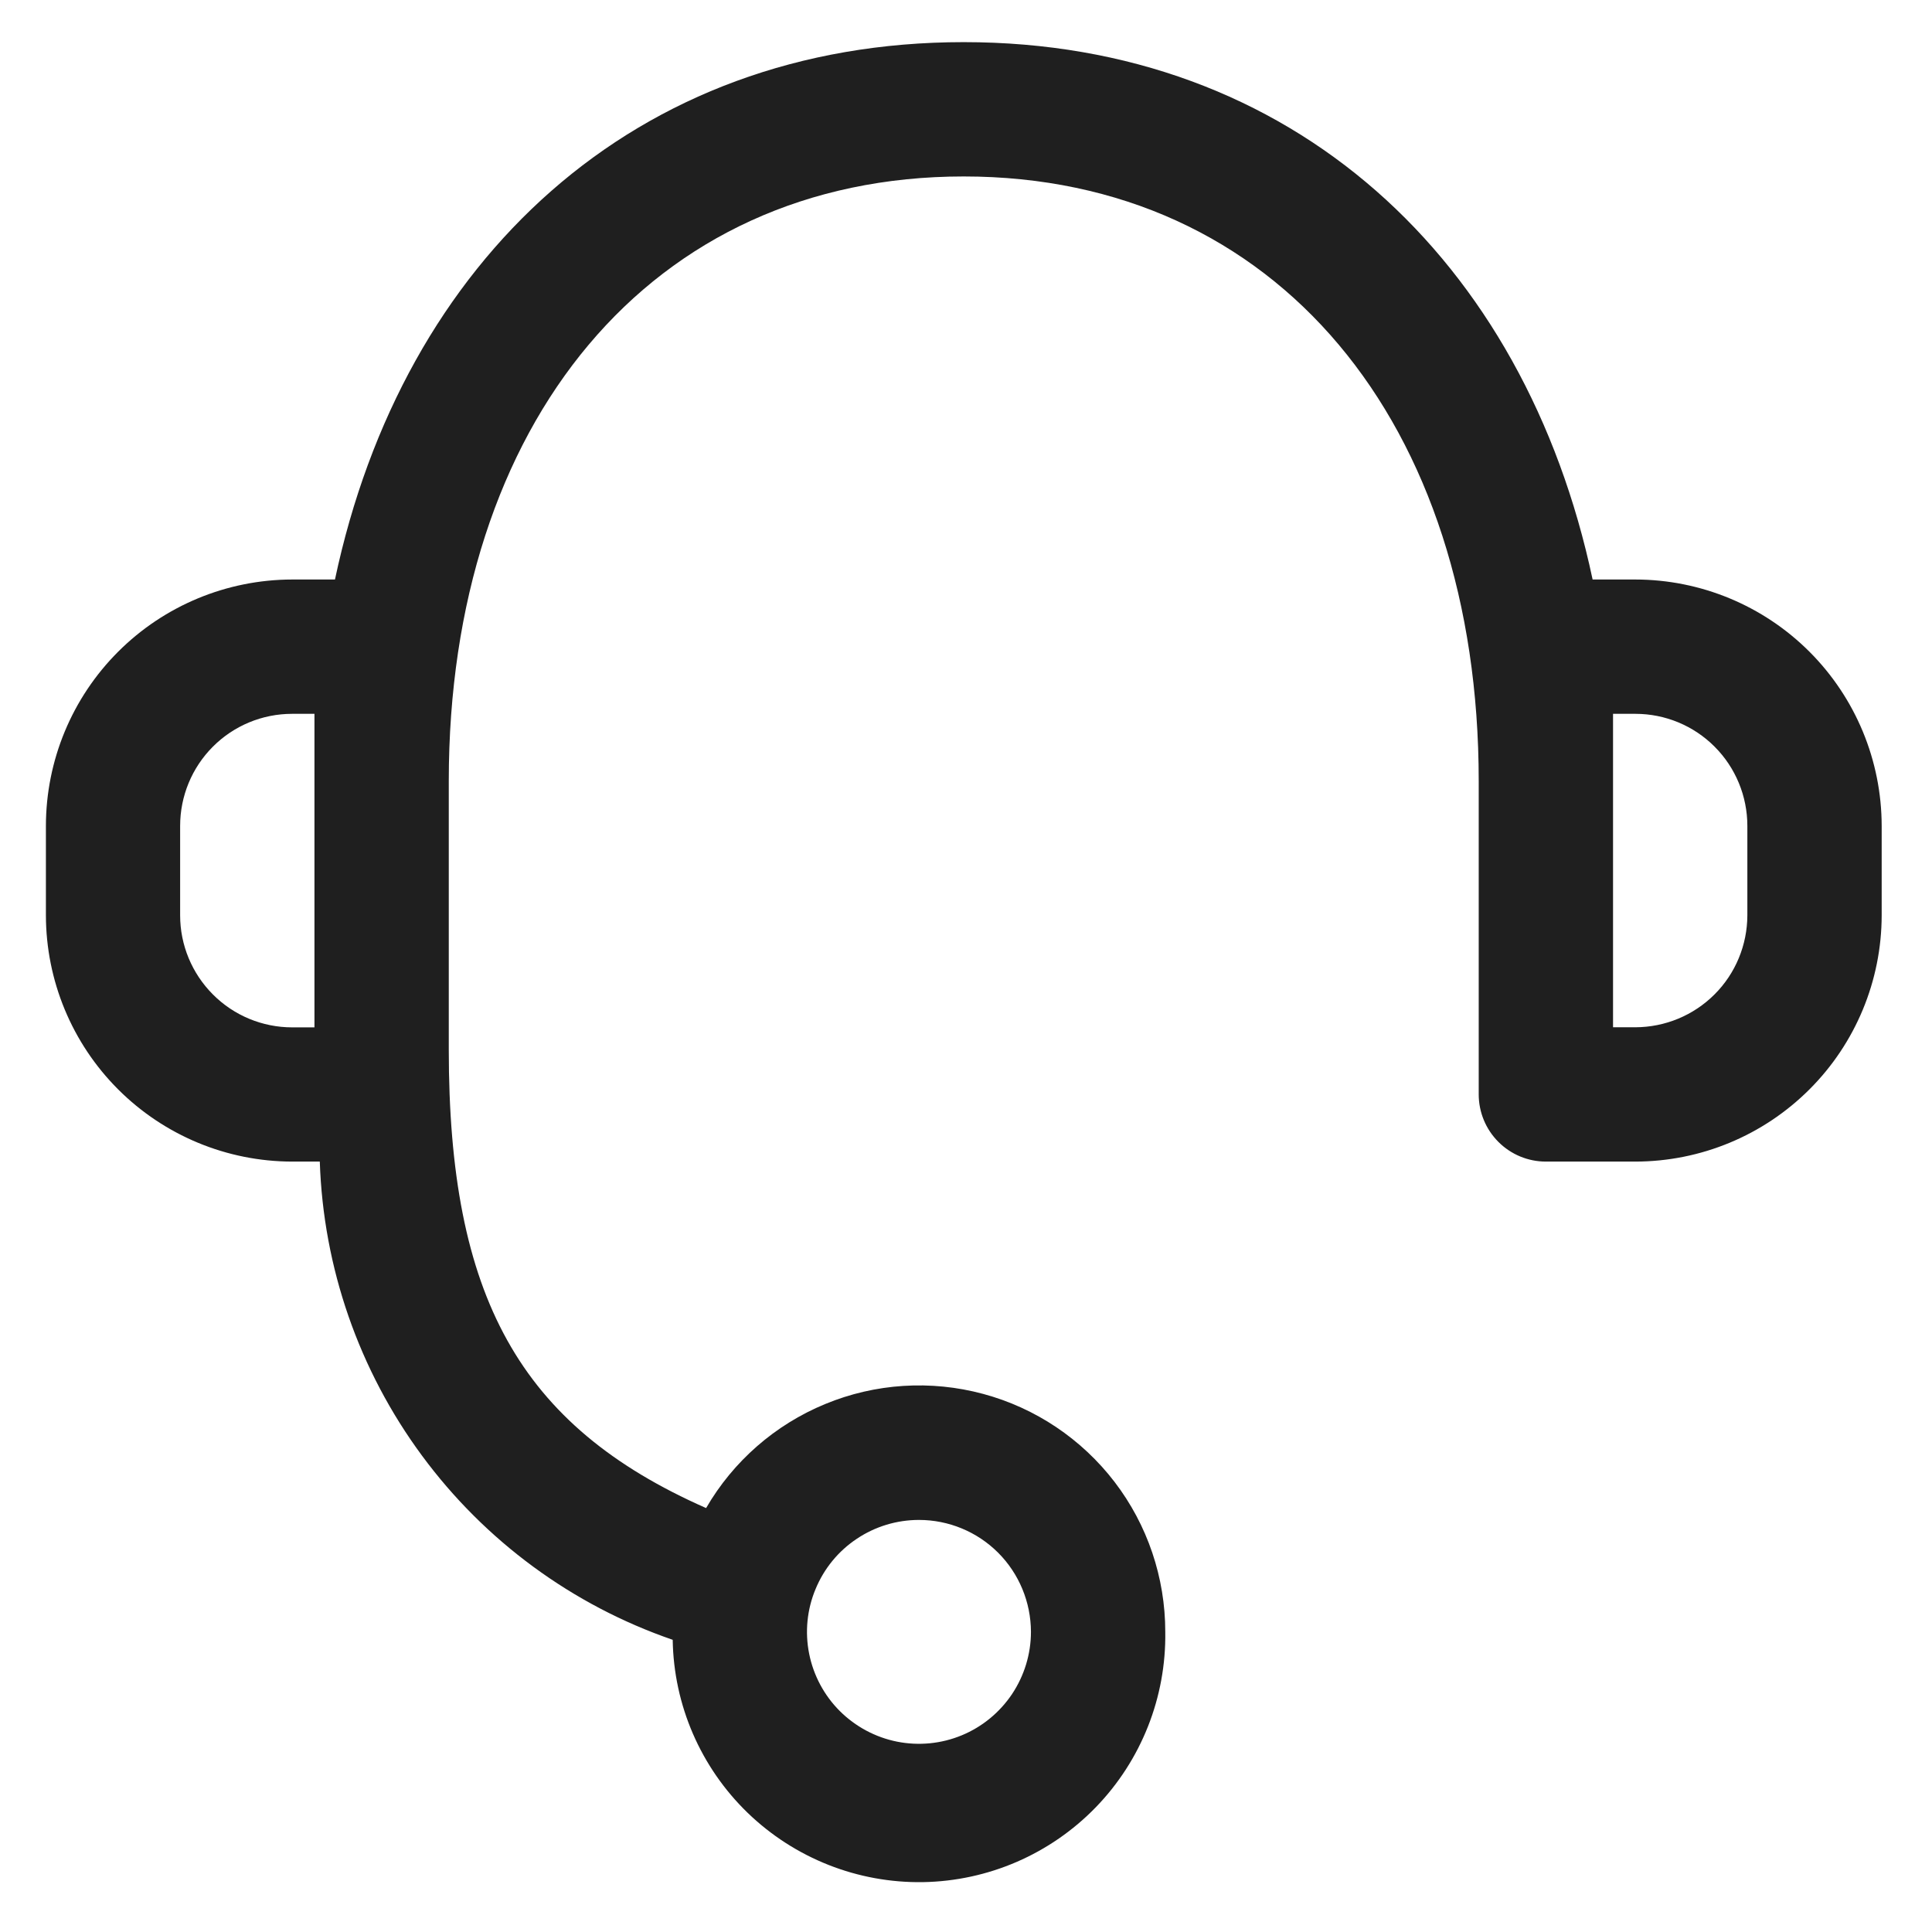 <svg width="21" height="21" viewBox="0 0 21 21" fill="none" xmlns="http://www.w3.org/2000/svg">
<path d="M12.666 17.737C12.666 17.148 12.473 16.576 12.115 16.108C11.757 15.641 11.255 15.304 10.686 15.151C10.118 14.998 9.514 15.036 8.97 15.261C8.426 15.485 7.97 15.883 7.675 16.392C5.64 15.495 4.878 14.086 4.878 11.409V8.489C4.878 4.603 7.069 1.918 10.475 1.918C13.882 1.918 16.073 4.604 16.073 8.489V11.896C16.073 12.089 16.15 12.275 16.287 12.412C16.424 12.549 16.609 12.626 16.803 12.626H17.776C18.486 12.625 19.166 12.343 19.668 11.841C20.17 11.34 20.452 10.659 20.453 9.95V8.977C20.452 8.267 20.17 7.586 19.668 7.084C19.166 6.582 18.486 6.3 17.776 6.299H17.311C16.574 2.822 14.052 0.458 10.475 0.458C6.899 0.458 4.378 2.822 3.641 6.299H3.176C2.466 6.3 1.786 6.582 1.284 7.084C0.782 7.586 0.5 8.266 0.499 8.976V9.949C0.5 10.659 0.782 11.339 1.284 11.841C1.786 12.343 2.466 12.625 3.176 12.626H3.476C3.514 13.779 3.901 14.893 4.586 15.821C5.271 16.75 6.221 17.448 7.312 17.824C7.323 18.534 7.616 19.21 8.126 19.704C8.637 20.198 9.322 20.469 10.032 20.458C10.742 20.446 11.418 20.153 11.912 19.643C12.406 19.133 12.677 18.447 12.666 17.737ZM11.206 17.737C11.206 17.978 11.134 18.213 11.001 18.413C10.867 18.613 10.677 18.77 10.454 18.862C10.232 18.954 9.987 18.978 9.751 18.931C9.515 18.884 9.299 18.768 9.128 18.598C8.958 18.428 8.842 18.211 8.795 17.975C8.748 17.739 8.772 17.494 8.865 17.272C8.957 17.049 9.113 16.859 9.313 16.726C9.513 16.592 9.748 16.521 9.989 16.521C10.311 16.521 10.621 16.649 10.849 16.877C11.077 17.105 11.205 17.415 11.206 17.737ZM3.418 11.167H3.176C2.853 11.167 2.543 11.039 2.315 10.81C2.087 10.582 1.958 10.273 1.958 9.95V8.977C1.958 8.654 2.086 8.344 2.314 8.116C2.542 7.887 2.852 7.759 3.175 7.759H3.418V11.167ZM18.993 8.977V9.95C18.992 10.272 18.864 10.582 18.636 10.809C18.408 11.037 18.099 11.165 17.776 11.166H17.533V7.759H17.776C18.099 7.759 18.409 7.887 18.637 8.116C18.865 8.344 18.993 8.654 18.993 8.977Z" fill="#1F1F1F"/>
</svg>

